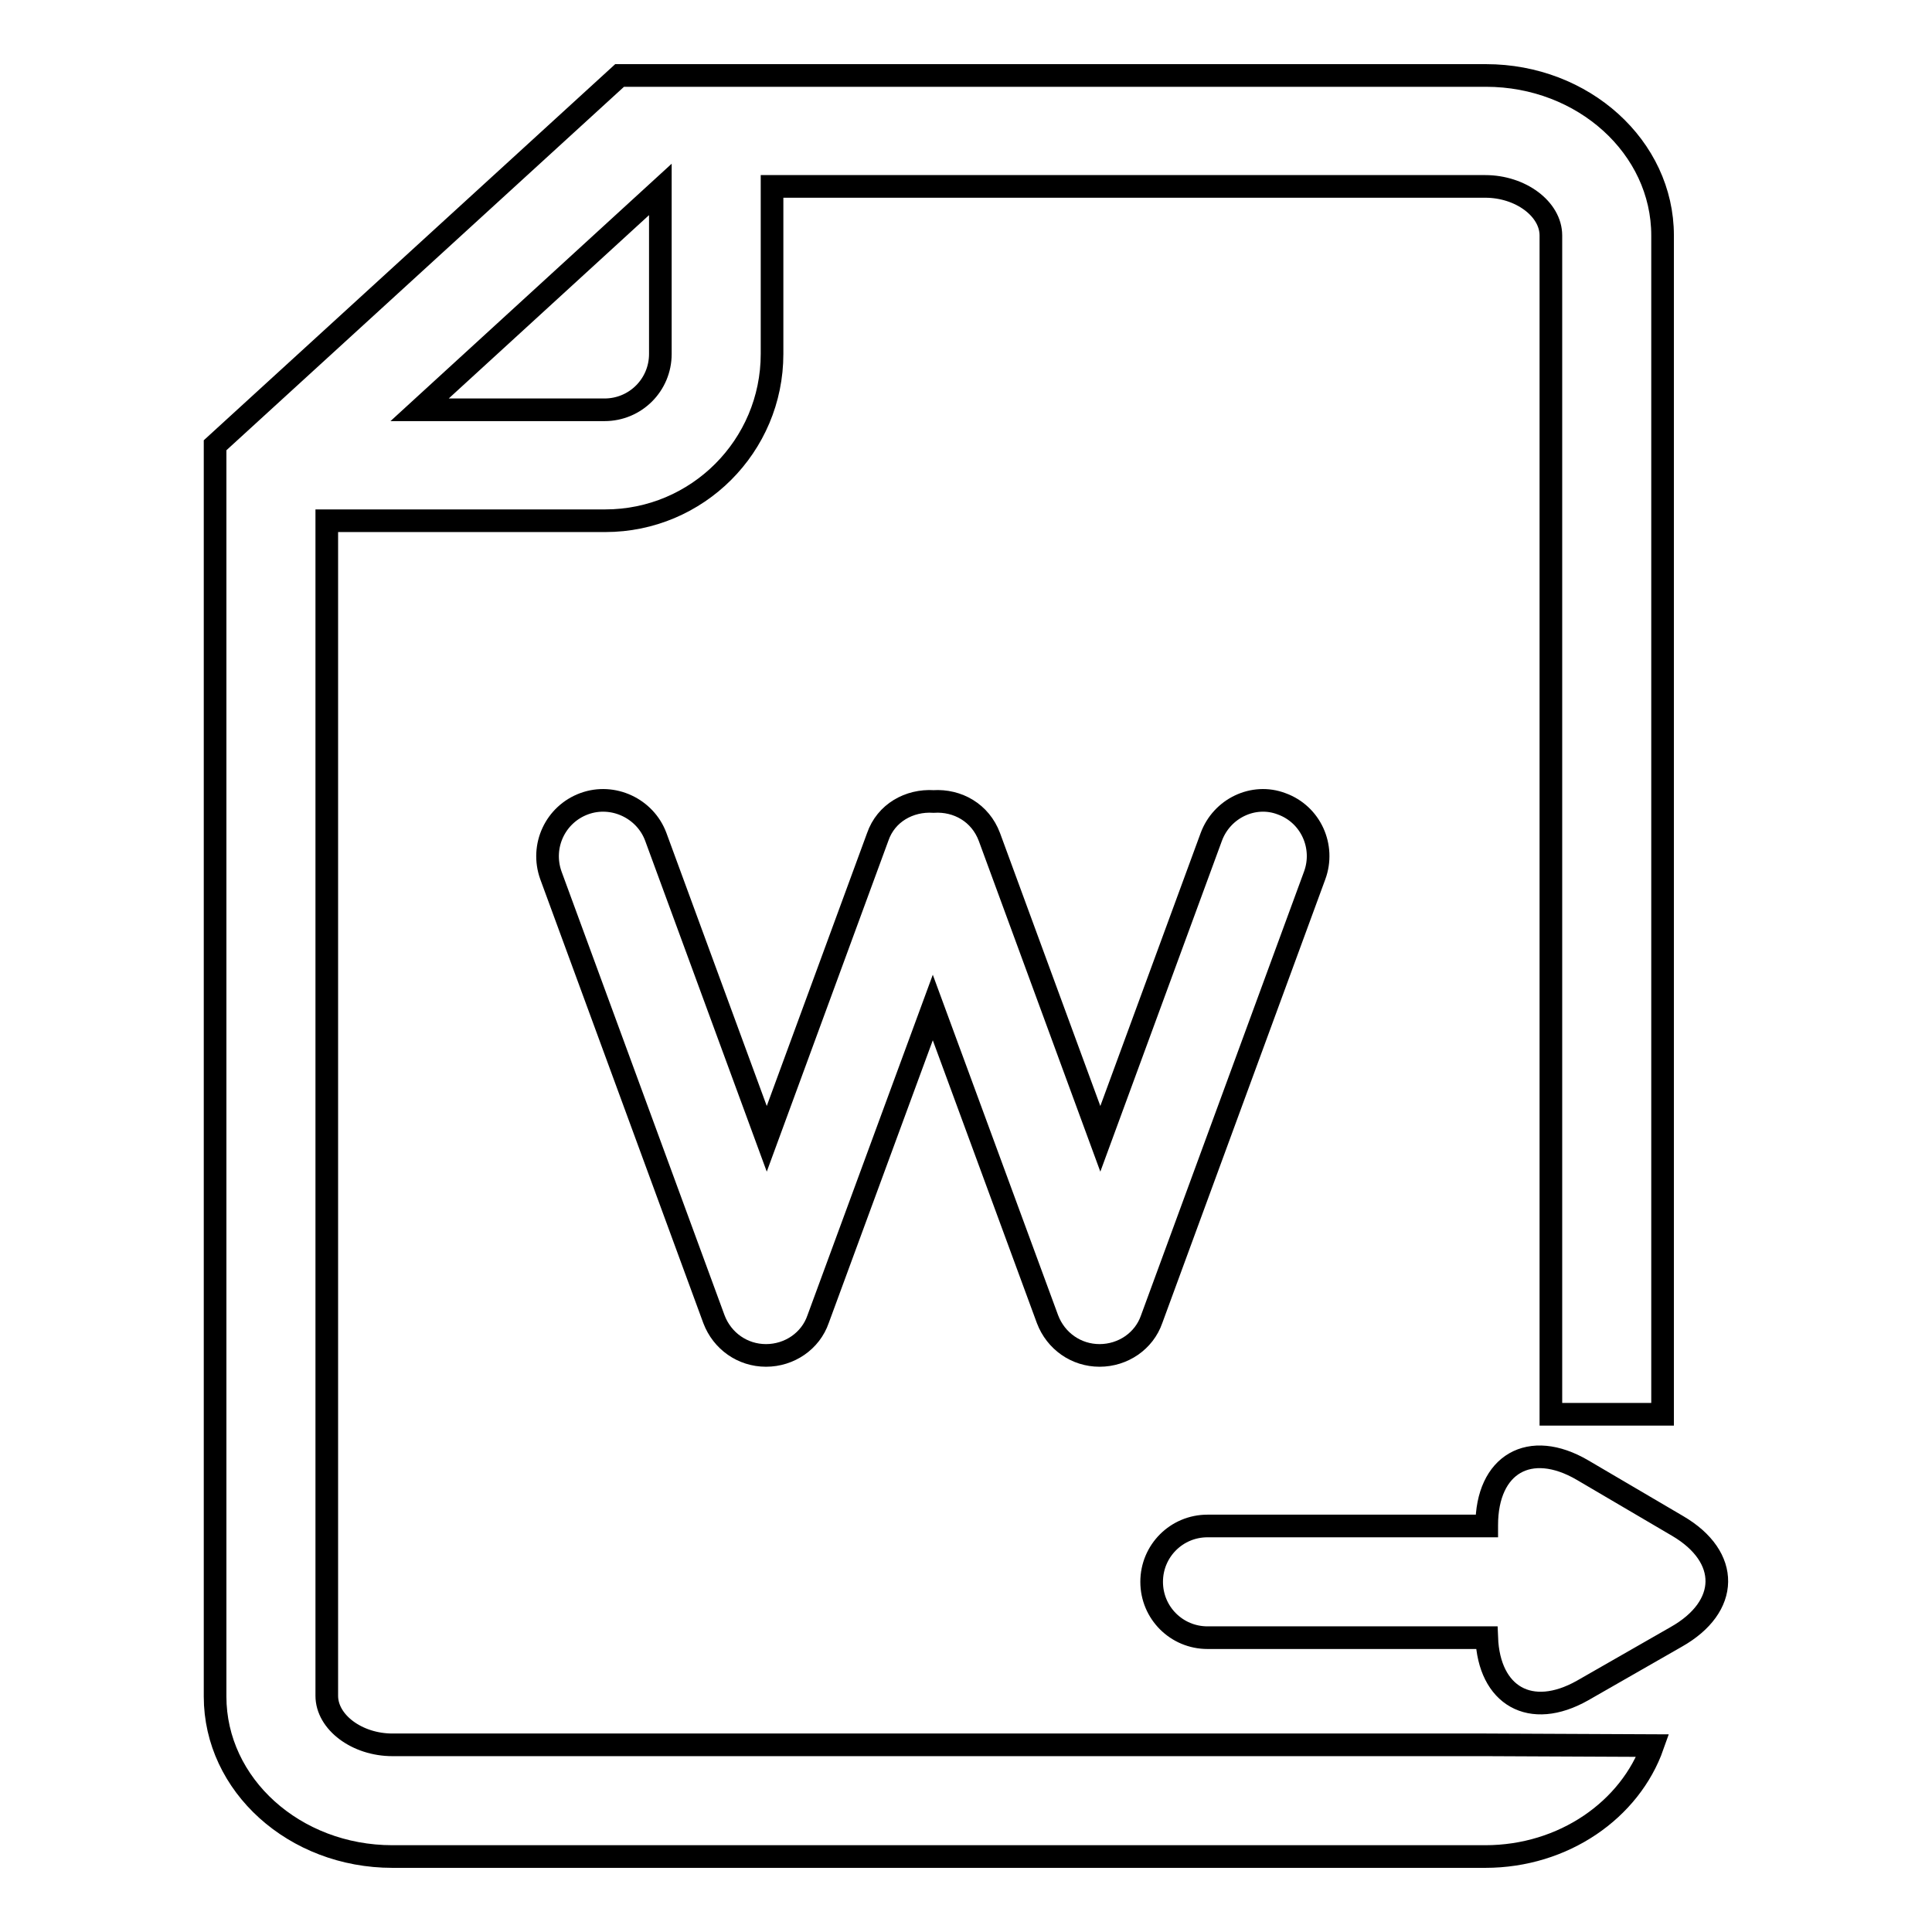 <?xml version="1.0" encoding="utf-8"?>
<!-- Svg Vector Icons : http://www.onlinewebfonts.com/icon -->
<!DOCTYPE svg PUBLIC "-//W3C//DTD SVG 1.1//EN" "http://www.w3.org/Graphics/SVG/1.1/DTD/svg11.dtd">
<svg version="1.1" xmlns="http://www.w3.org/2000/svg" xmlns:xlink="http://www.w3.org/1999/xlink" x="0px" y="0px" viewBox="0 0 256 256" enable-background="new 0 0 256 256" xml:space="preserve">
<g> <path stroke-width="3" fill-opacity="0" stroke="#000000"  d="M160.5,110.9l-14.7,40l-14.7-40c-1.2-3.2-4.2-4.9-7.4-4.7c-3.2-0.2-6.3,1.5-7.4,4.7l-14.7,40l-14.7-40 c-1.4-3.8-5.7-5.8-9.5-4.4c-3.8,1.4-5.8,5.6-4.4,9.5l21.6,58.8c1.1,2.9,3.8,4.8,6.9,4.8c3.1,0,5.9-1.9,6.9-4.8l15.2-41.3l15.2,41.3 c1.1,2.9,3.8,4.8,6.9,4.8c3.1,0,5.9-1.9,6.9-4.8l21.6-58.8c1.4-3.8-0.5-8.1-4.4-9.5C166.1,105.1,161.9,107.1,160.5,110.9z  M222.3,202.2l-12.6-7.4c-7-4.1-12.7-0.8-12.7,7.3v0.1H160c-4.1,0-7.4,3.3-7.4,7.4c0,4.1,3.3,7.4,7.4,7.4h37 c0.3,7.7,5.8,10.9,12.7,7l12.4-7.1C229.2,212.9,229.3,206.3,222.3,202.2z M196.9,231.2c0,0-0.1,0-0.1,0H52c-4.7,0-8.7-3-8.7-6.5V69 h36.9c12.2,0,22.1-9.9,22.1-22.1V24.7h94.5c4.7,0,8.7,3,8.7,6.5v156.2h14.8V31.2c0-11.7-10.5-21.2-23.4-21.2h-94.5H87.5h-5.4 L28.5,59v165.8C28.5,236.5,39,246,52,246h144.8c10.4,0,19.2-6.2,22.2-14.7L196.9,231.2L196.9,231.2z M87.5,25.1v21.8 c0,4.1-3.3,7.4-7.4,7.4H55.6L87.5,25.1z"/></g>
</svg>